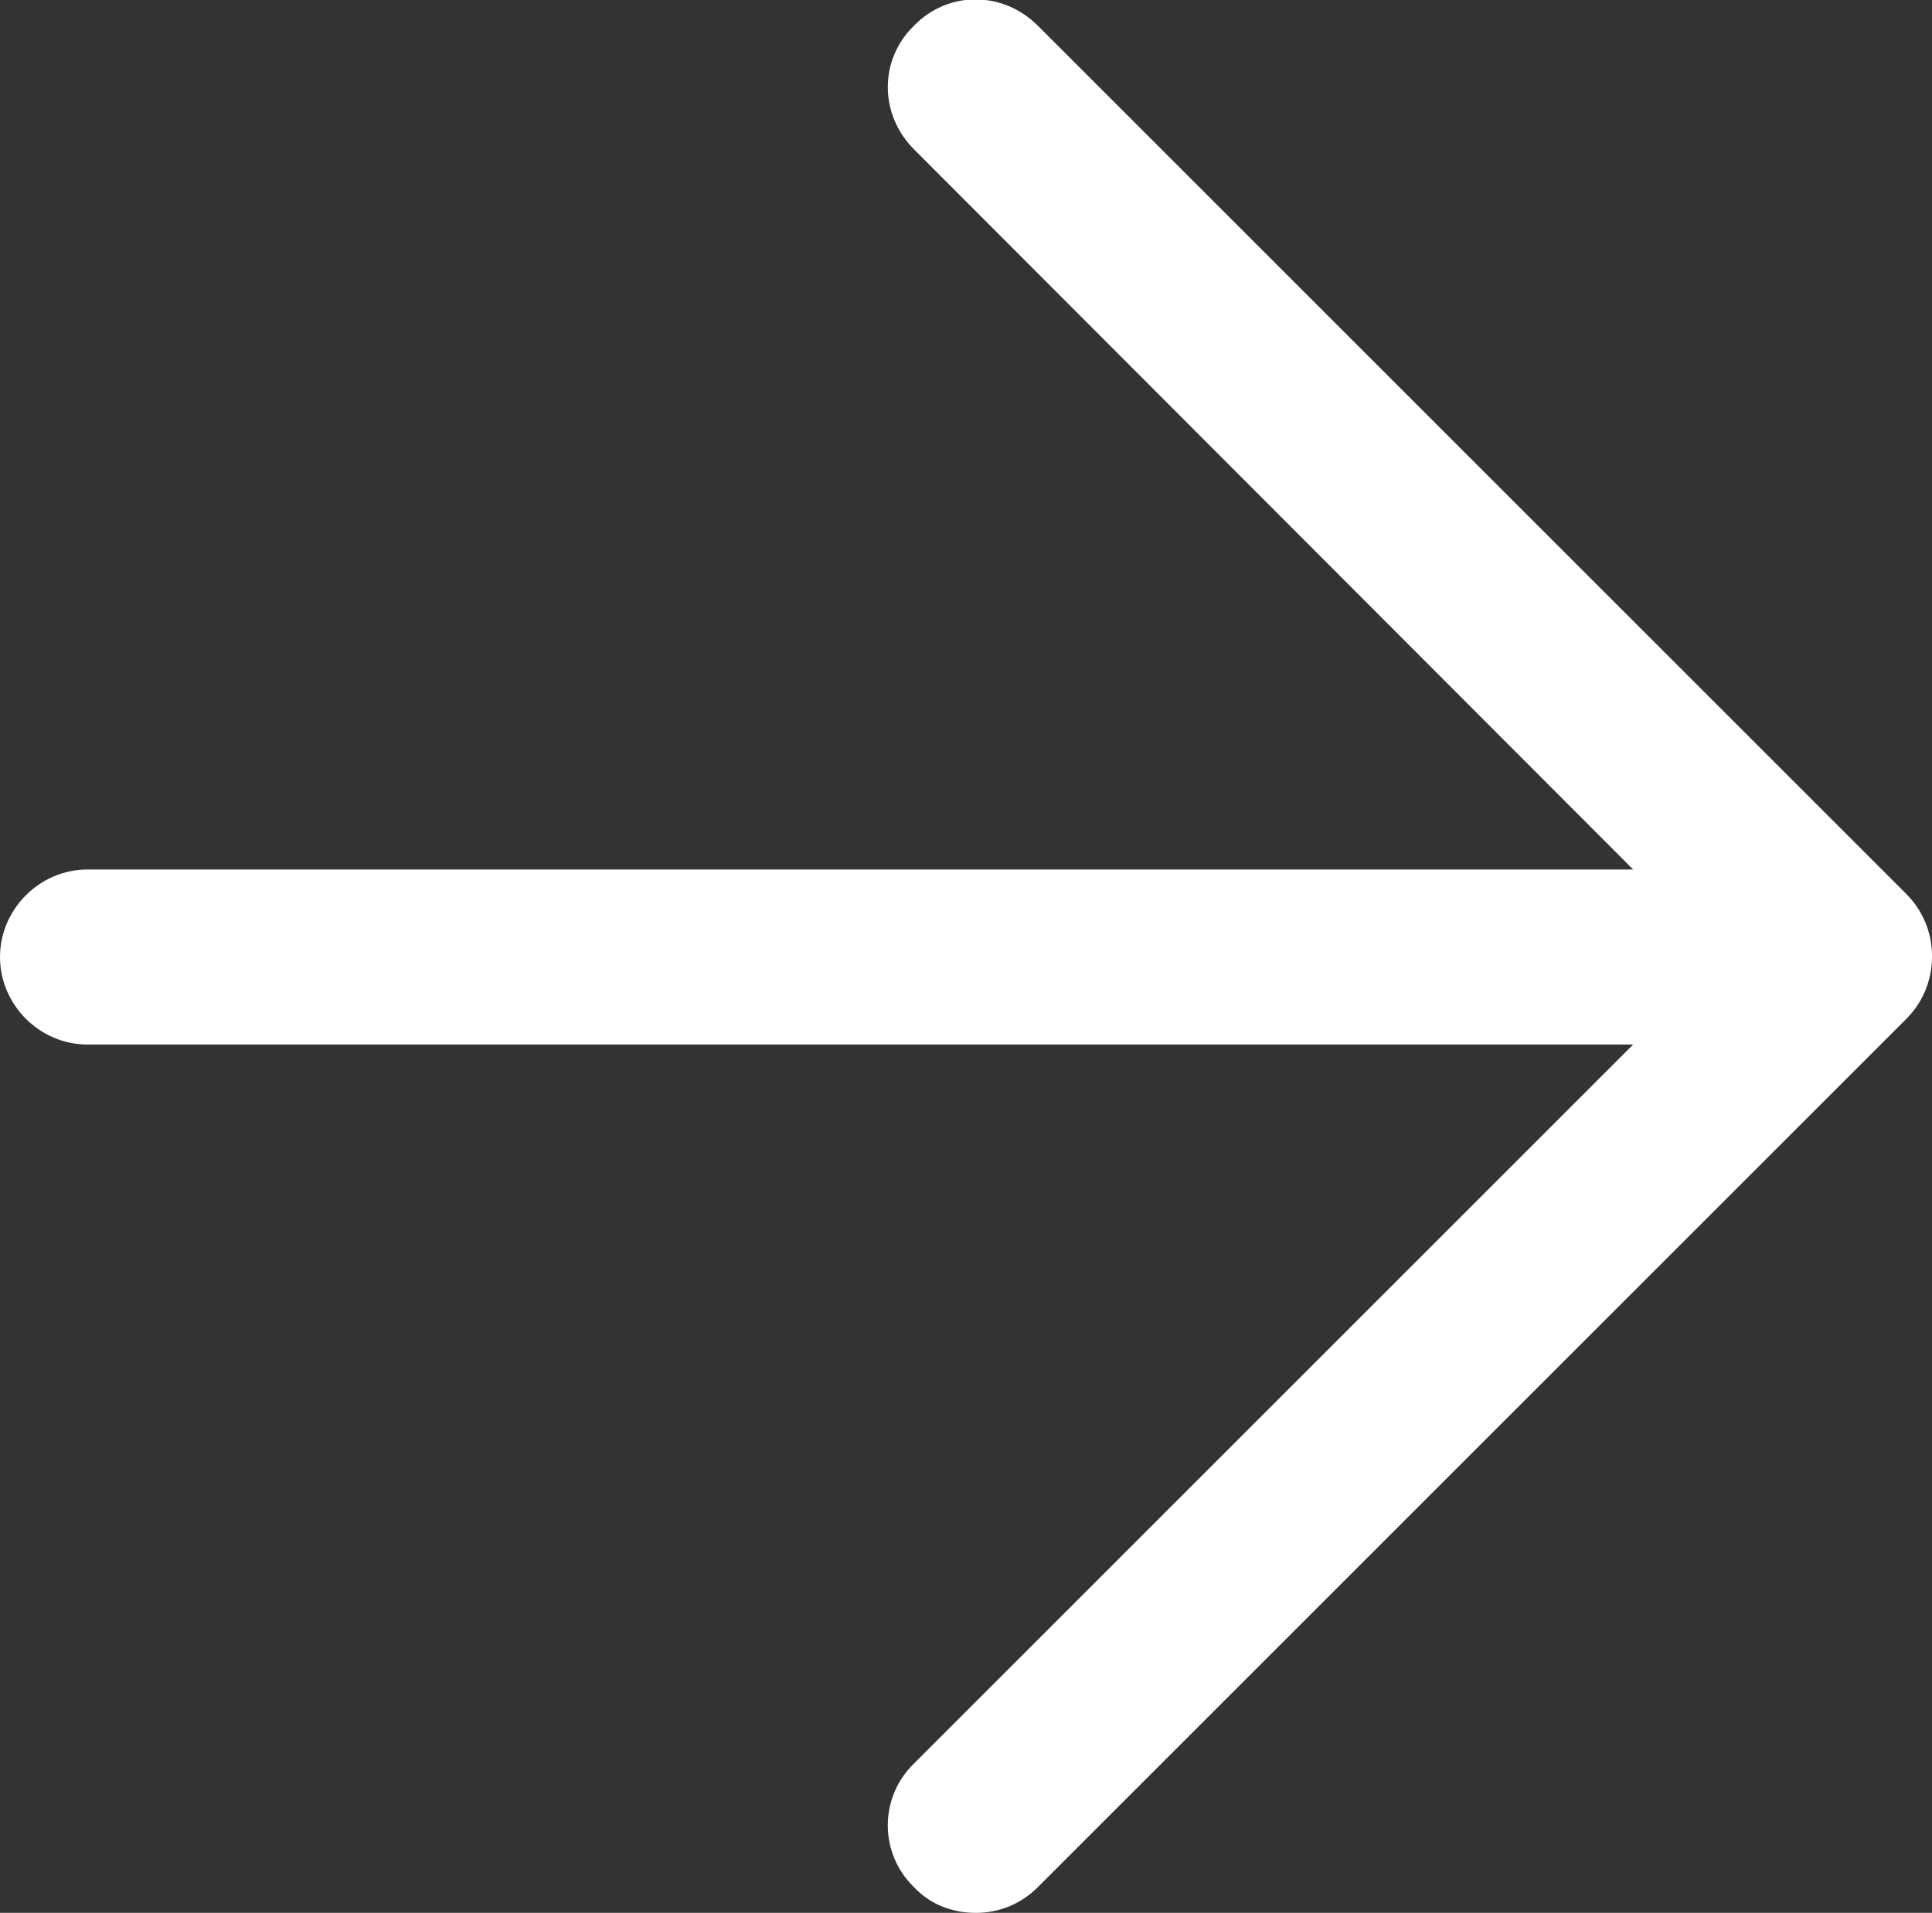 <?xml version="1.0" encoding="UTF-8"?><svg id="Ebene_1" xmlns="http://www.w3.org/2000/svg" viewBox="0 0 16.55 16.39"><rect x="0" y="0" width="16.55" height="16.39" fill="#333333" stroke="none"/><defs><style>.cls-1{fill:#fff;stroke-width:0px;}</style></defs><g id="Gruppe_19"><g id="Pfad_40"><path class="cls-1" d="M16.55,8.2c0,.2-.08.39-.22.53l-7.44,7.44c-.15.15-.34.22-.53.22-.2,0-.39-.07-.53-.22-.3-.29-.3-.77,0-1.06l6.16-6.16H.75c-.41,0-.75-.34-.75-.75s.34-.75.75-.75h13.24L7.83,1.28c-.3-.3-.3-.77,0-1.06.29-.3.76-.3,1.06,0l7.44,7.44c.14.14.22.33.22.53Z"/></g></g></svg>